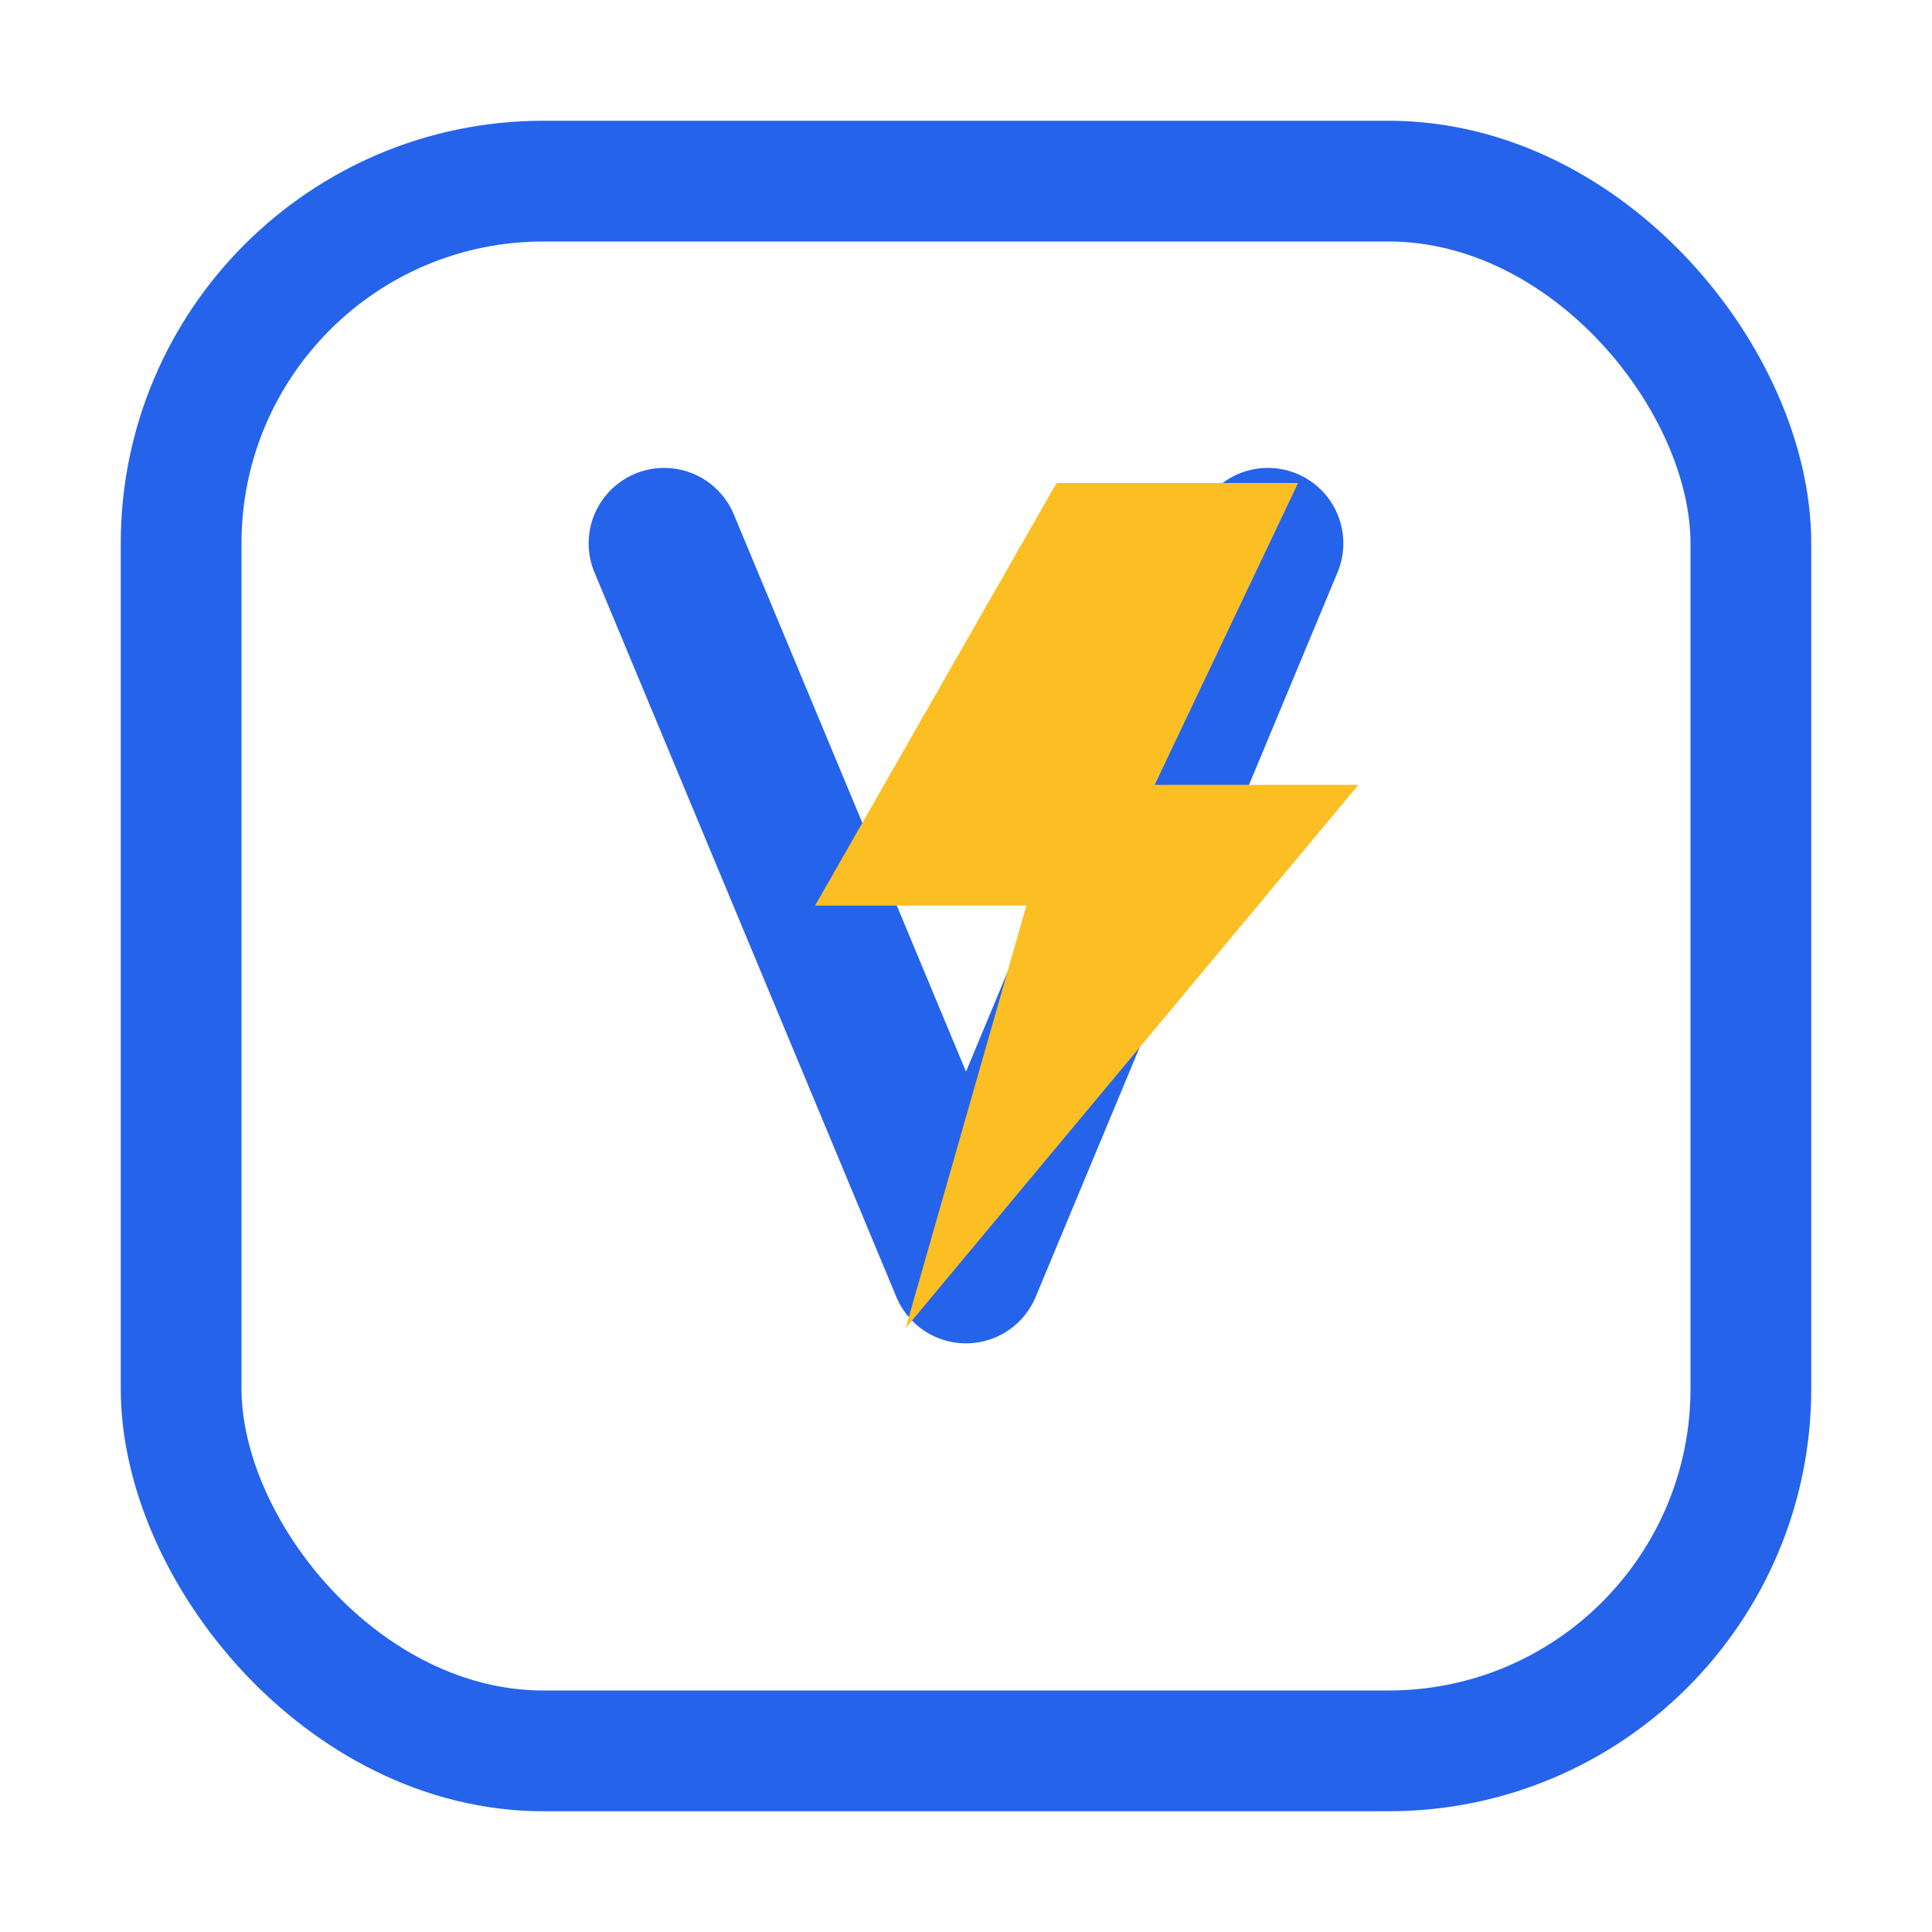 <svg xmlns="http://www.w3.org/2000/svg" width="144" height="144" viewBox="0 0 128 128" role="img" aria-labelledby="voltkcalcTitle voltkcalcDesc">
  <title id="voltkcalcTitle">VoltCalc logo</title>
  <desc id="voltkcalcDesc">Minimal rounded square with a V monogram and a small lightning bolt</desc>
  <rect x="12" y="12" width="104" height="104" rx="24" fill="none" stroke="#2563EB" stroke-width="8"/>
  <path d="M44 36 L64 84 L84 36" fill="none" stroke="#2563EB" stroke-width="10" stroke-linecap="round" stroke-linejoin="round"/>
  <path d="M70 32 L86 32 L76.5 52 H90 L60 88 L68 60 H54 Z" fill="#FBBF24"/>
</svg>
